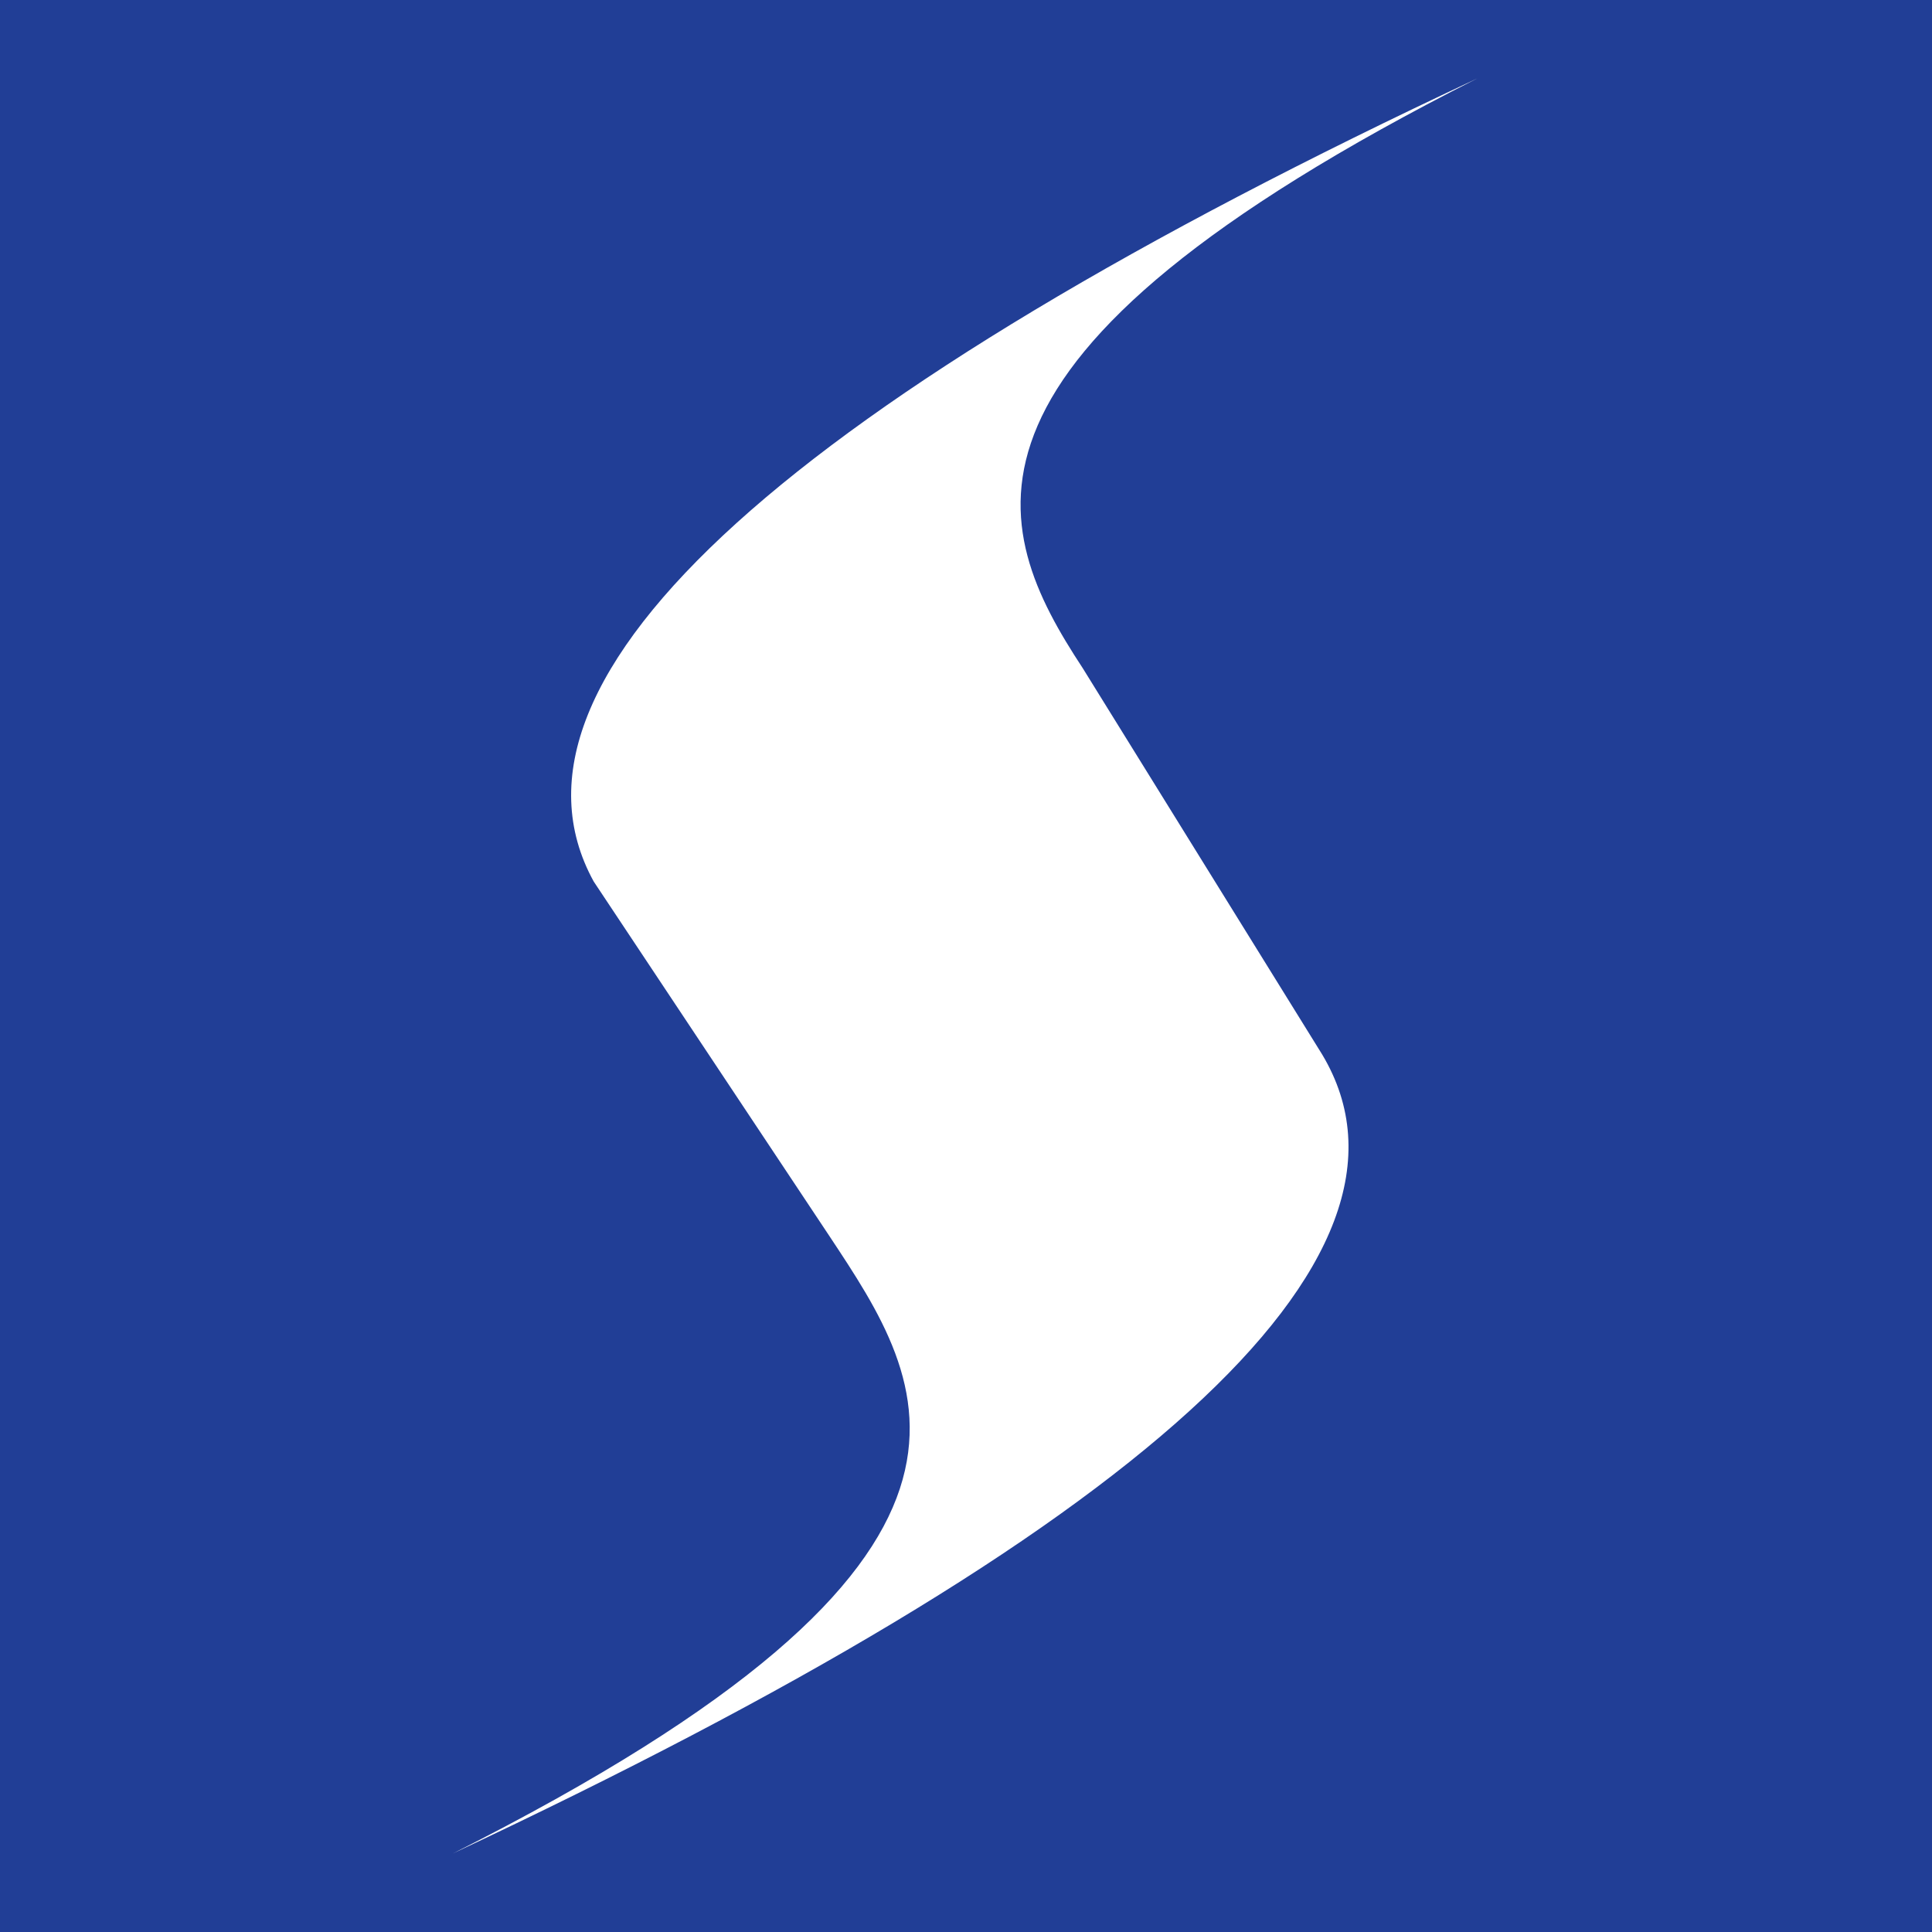 <?xml version="1.0" encoding="UTF-8"?>
<svg id="Layer_1" xmlns="http://www.w3.org/2000/svg" version="1.1" viewBox="0 0 96 96">
  <!-- Generator: Adobe Illustrator 29.0.0, SVG Export Plug-In . SVG Version: 2.1.0 Build 186)  -->
  <defs>
    <style>
      .st0 {
        fill: #fff;
      }

      .st1 {
        fill: #213e96;
      }
    </style>
  </defs>
  <rect class="st1" width="96" height="96"/>
  <path class="st0" d="M73.4,3.9c-34,15.9-49.5,29.7-43.9,39.9l11.7,17.6c4.9,7.4,10.7,15.9-18.7,30.7,33.9-15.9,49.3-29.5,43.2-39.7l-11.9-19.2c-4.6-7-7.9-15.4,19.6-29.3Z"/>
</svg>